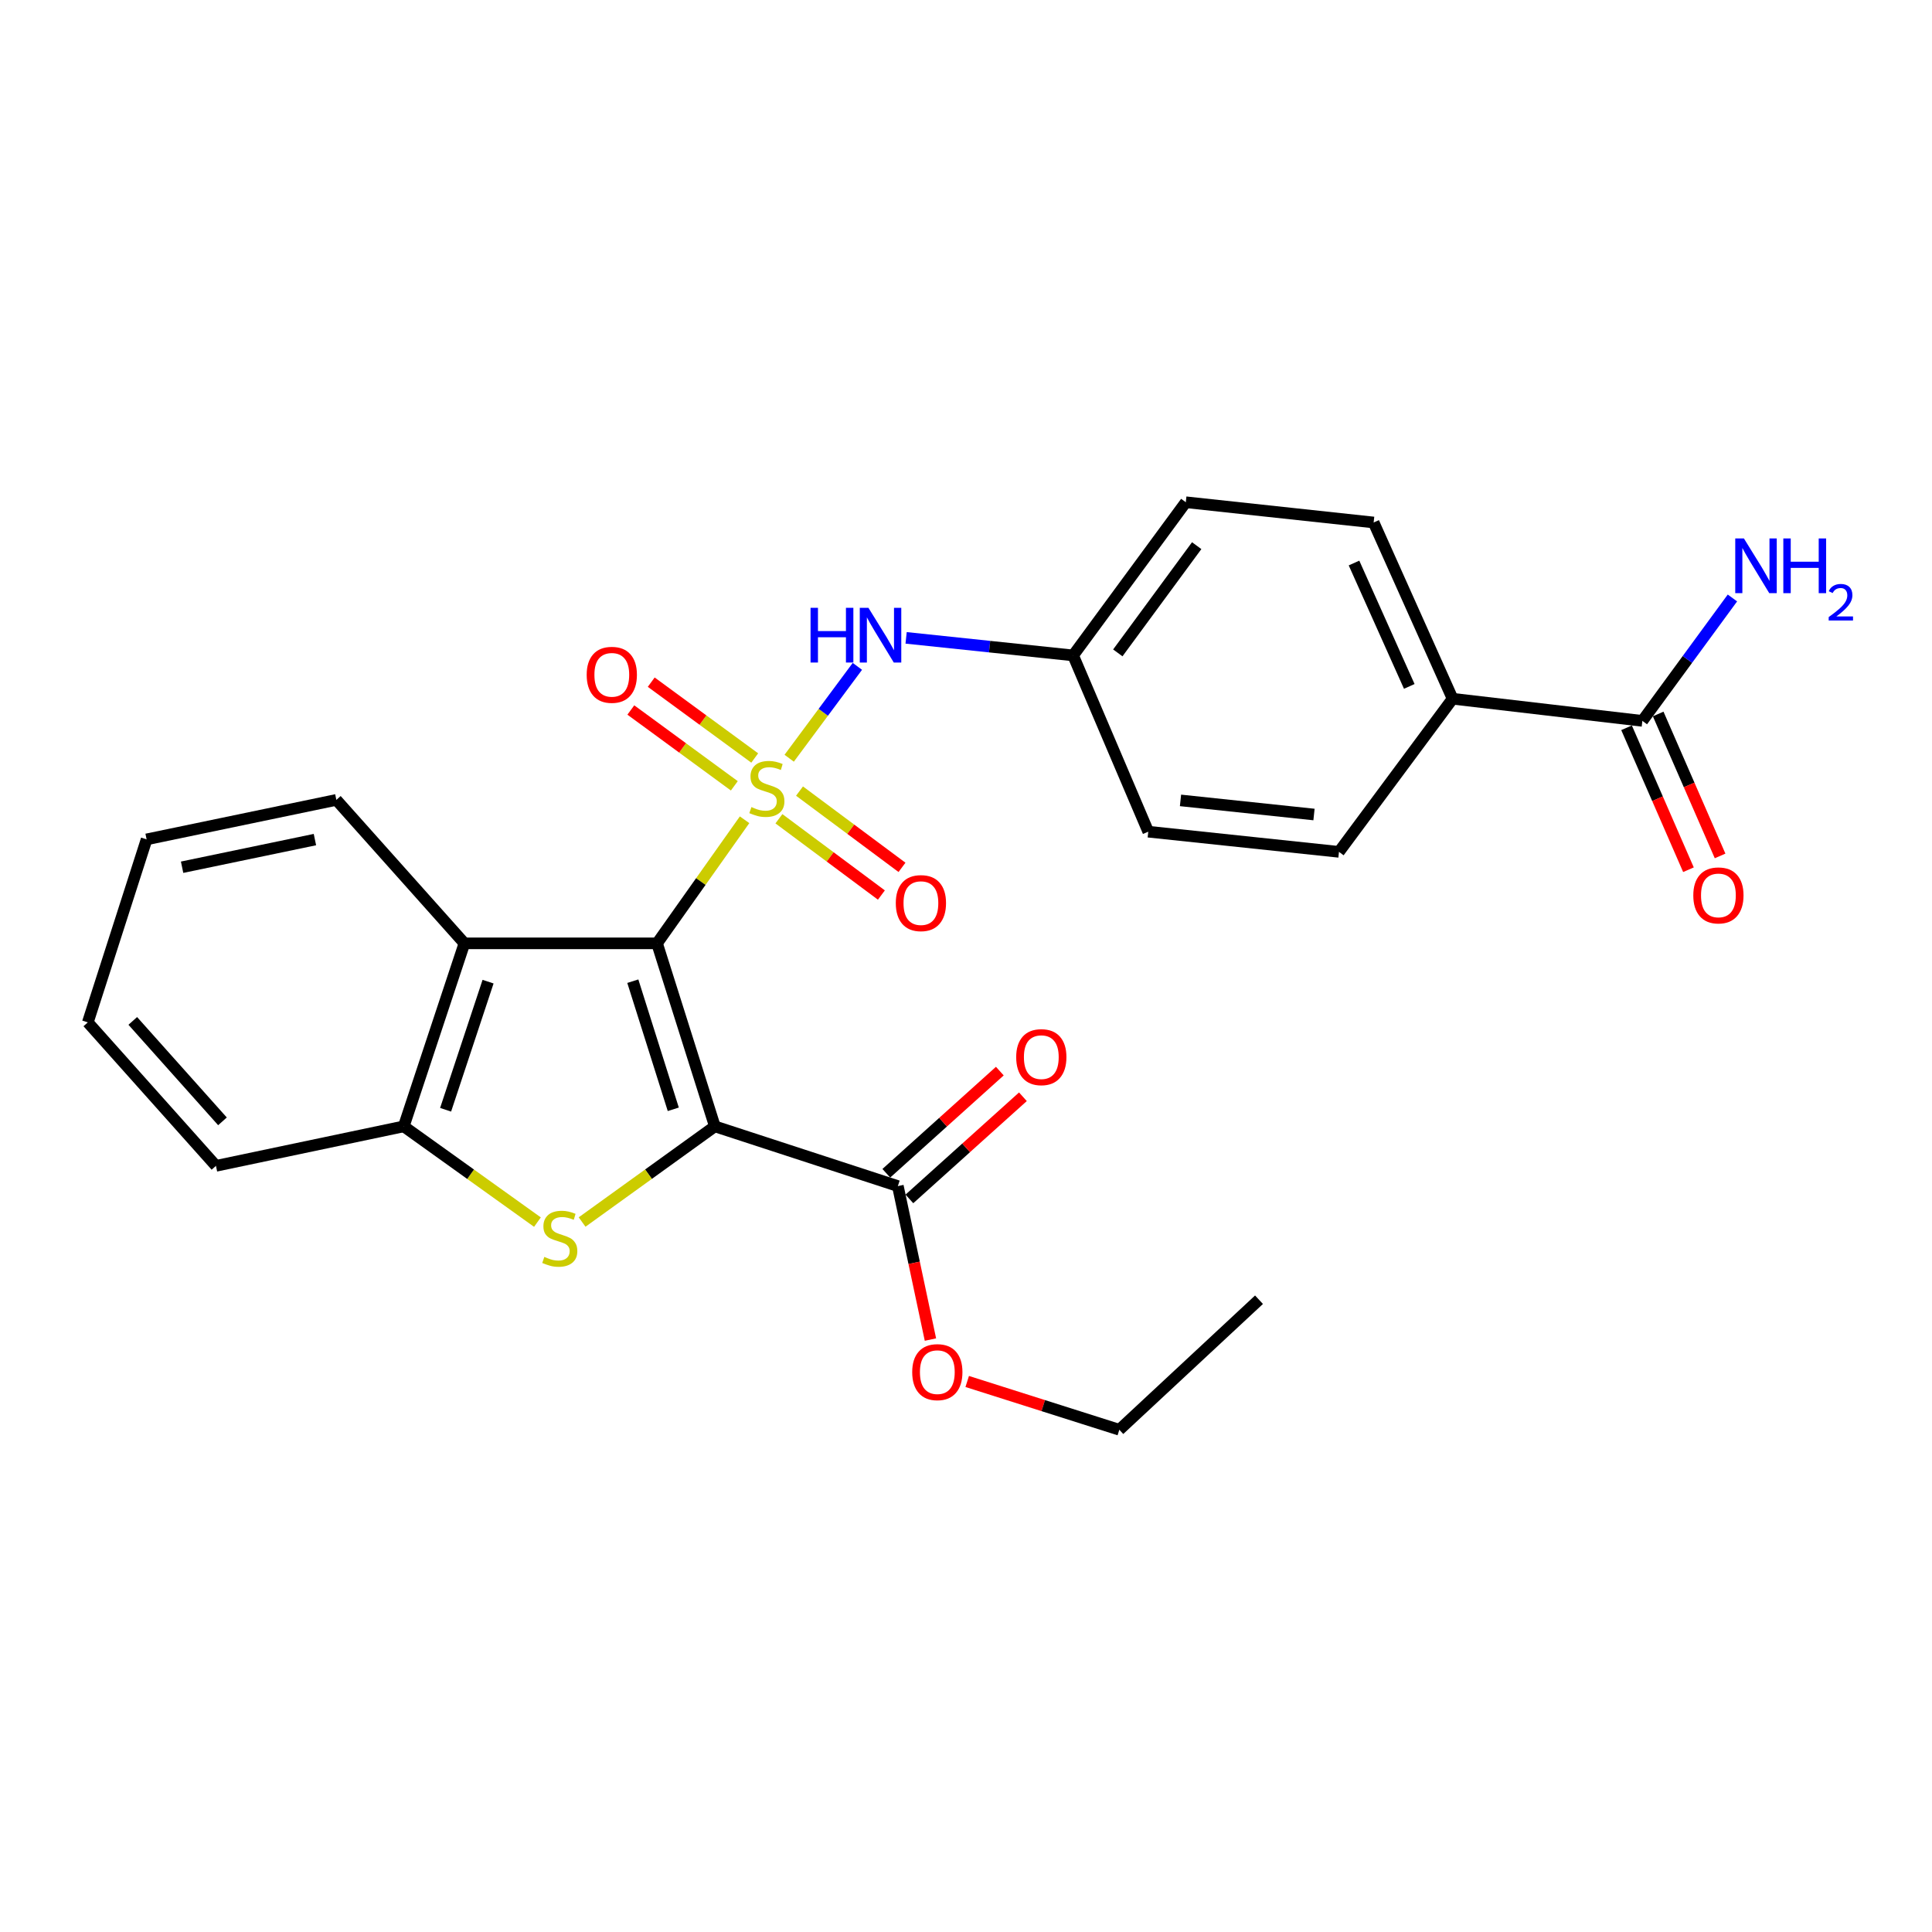 <?xml version='1.0' encoding='iso-8859-1'?>
<svg version='1.1' baseProfile='full'
              xmlns='http://www.w3.org/2000/svg'
                      xmlns:rdkit='http://www.rdkit.org/xml'
                      xmlns:xlink='http://www.w3.org/1999/xlink'
                  xml:space='preserve'
width='1000px' height='1000px' viewBox='0 0 1000 1000'>
<!-- END OF HEADER -->
<rect style='opacity:1.0;fill:#FFFFFF;stroke:none' width='1000' height='1000' x='0' y='0'> </rect>
<path class='bond-0' d='M 385.395,424.307 L 362.739,456.29' style='fill:none;fill-rule:evenodd;stroke:#CCCC00;stroke-width:6px;stroke-linecap:butt;stroke-linejoin:miter;stroke-opacity:1' />
<path class='bond-0' d='M 362.739,456.29 L 340.083,488.273' style='fill:none;fill-rule:evenodd;stroke:#000000;stroke-width:6px;stroke-linecap:butt;stroke-linejoin:miter;stroke-opacity:1' />
<path class='bond-6' d='M 408.481,392.46 L 426.129,368.684' style='fill:none;fill-rule:evenodd;stroke:#CCCC00;stroke-width:6px;stroke-linecap:butt;stroke-linejoin:miter;stroke-opacity:1' />
<path class='bond-6' d='M 426.129,368.684 L 443.776,344.908' style='fill:none;fill-rule:evenodd;stroke:#0000FF;stroke-width:6px;stroke-linecap:butt;stroke-linejoin:miter;stroke-opacity:1' />
<path class='bond-7' d='M 390.644,392.339 L 363.86,372.713' style='fill:none;fill-rule:evenodd;stroke:#CCCC00;stroke-width:6px;stroke-linecap:butt;stroke-linejoin:miter;stroke-opacity:1' />
<path class='bond-7' d='M 363.86,372.713 L 337.076,353.086' style='fill:none;fill-rule:evenodd;stroke:#FF0000;stroke-width:6px;stroke-linecap:butt;stroke-linejoin:miter;stroke-opacity:1' />
<path class='bond-7' d='M 380.088,406.744 L 353.304,387.118' style='fill:none;fill-rule:evenodd;stroke:#CCCC00;stroke-width:6px;stroke-linecap:butt;stroke-linejoin:miter;stroke-opacity:1' />
<path class='bond-7' d='M 353.304,387.118 L 326.52,367.492' style='fill:none;fill-rule:evenodd;stroke:#FF0000;stroke-width:6px;stroke-linecap:butt;stroke-linejoin:miter;stroke-opacity:1' />
<path class='bond-8' d='M 403.167,423.789 L 429.687,443.531' style='fill:none;fill-rule:evenodd;stroke:#CCCC00;stroke-width:6px;stroke-linecap:butt;stroke-linejoin:miter;stroke-opacity:1' />
<path class='bond-8' d='M 429.687,443.531 L 456.206,463.272' style='fill:none;fill-rule:evenodd;stroke:#FF0000;stroke-width:6px;stroke-linecap:butt;stroke-linejoin:miter;stroke-opacity:1' />
<path class='bond-8' d='M 413.83,409.464 L 440.35,429.205' style='fill:none;fill-rule:evenodd;stroke:#CCCC00;stroke-width:6px;stroke-linecap:butt;stroke-linejoin:miter;stroke-opacity:1' />
<path class='bond-8' d='M 440.35,429.205 L 466.87,448.947' style='fill:none;fill-rule:evenodd;stroke:#FF0000;stroke-width:6px;stroke-linecap:butt;stroke-linejoin:miter;stroke-opacity:1' />
<path class='bond-1' d='M 340.083,488.273 L 370.007,583.003' style='fill:none;fill-rule:evenodd;stroke:#000000;stroke-width:6px;stroke-linecap:butt;stroke-linejoin:miter;stroke-opacity:1' />
<path class='bond-1' d='M 327.543,507.862 L 348.489,574.173' style='fill:none;fill-rule:evenodd;stroke:#000000;stroke-width:6px;stroke-linecap:butt;stroke-linejoin:miter;stroke-opacity:1' />
<path class='bond-3' d='M 340.083,488.273 L 240.382,488.273' style='fill:none;fill-rule:evenodd;stroke:#000000;stroke-width:6px;stroke-linecap:butt;stroke-linejoin:miter;stroke-opacity:1' />
<path class='bond-2' d='M 370.007,583.003 L 335.651,607.762' style='fill:none;fill-rule:evenodd;stroke:#000000;stroke-width:6px;stroke-linecap:butt;stroke-linejoin:miter;stroke-opacity:1' />
<path class='bond-2' d='M 335.651,607.762 L 301.295,632.52' style='fill:none;fill-rule:evenodd;stroke:#CCCC00;stroke-width:6px;stroke-linecap:butt;stroke-linejoin:miter;stroke-opacity:1' />
<path class='bond-5' d='M 370.007,583.003 L 464.727,613.919' style='fill:none;fill-rule:evenodd;stroke:#000000;stroke-width:6px;stroke-linecap:butt;stroke-linejoin:miter;stroke-opacity:1' />
<path class='bond-26' d='M 278.178,632.564 L 243.58,607.783' style='fill:none;fill-rule:evenodd;stroke:#CCCC00;stroke-width:6px;stroke-linecap:butt;stroke-linejoin:miter;stroke-opacity:1' />
<path class='bond-26' d='M 243.58,607.783 L 208.981,583.003' style='fill:none;fill-rule:evenodd;stroke:#000000;stroke-width:6px;stroke-linecap:butt;stroke-linejoin:miter;stroke-opacity:1' />
<path class='bond-4' d='M 240.382,488.273 L 208.981,583.003' style='fill:none;fill-rule:evenodd;stroke:#000000;stroke-width:6px;stroke-linecap:butt;stroke-linejoin:miter;stroke-opacity:1' />
<path class='bond-4' d='M 252.624,508.102 L 230.643,574.413' style='fill:none;fill-rule:evenodd;stroke:#000000;stroke-width:6px;stroke-linecap:butt;stroke-linejoin:miter;stroke-opacity:1' />
<path class='bond-20' d='M 240.382,488.273 L 174.097,414.02' style='fill:none;fill-rule:evenodd;stroke:#000000;stroke-width:6px;stroke-linecap:butt;stroke-linejoin:miter;stroke-opacity:1' />
<path class='bond-21' d='M 208.981,583.003 L 111.78,603.442' style='fill:none;fill-rule:evenodd;stroke:#000000;stroke-width:6px;stroke-linecap:butt;stroke-linejoin:miter;stroke-opacity:1' />
<path class='bond-11' d='M 470.7,620.556 L 500.078,594.119' style='fill:none;fill-rule:evenodd;stroke:#000000;stroke-width:6px;stroke-linecap:butt;stroke-linejoin:miter;stroke-opacity:1' />
<path class='bond-11' d='M 500.078,594.119 L 529.456,567.681' style='fill:none;fill-rule:evenodd;stroke:#FF0000;stroke-width:6px;stroke-linecap:butt;stroke-linejoin:miter;stroke-opacity:1' />
<path class='bond-11' d='M 458.754,607.281 L 488.132,580.844' style='fill:none;fill-rule:evenodd;stroke:#000000;stroke-width:6px;stroke-linecap:butt;stroke-linejoin:miter;stroke-opacity:1' />
<path class='bond-11' d='M 488.132,580.844 L 517.509,554.406' style='fill:none;fill-rule:evenodd;stroke:#FF0000;stroke-width:6px;stroke-linecap:butt;stroke-linejoin:miter;stroke-opacity:1' />
<path class='bond-17' d='M 464.727,613.919 L 473.16,653.638' style='fill:none;fill-rule:evenodd;stroke:#000000;stroke-width:6px;stroke-linecap:butt;stroke-linejoin:miter;stroke-opacity:1' />
<path class='bond-17' d='M 473.16,653.638 L 481.593,693.358' style='fill:none;fill-rule:evenodd;stroke:#FF0000;stroke-width:6px;stroke-linecap:butt;stroke-linejoin:miter;stroke-opacity:1' />
<path class='bond-13' d='M 469.004,330.157 L 512.222,334.699' style='fill:none;fill-rule:evenodd;stroke:#0000FF;stroke-width:6px;stroke-linecap:butt;stroke-linejoin:miter;stroke-opacity:1' />
<path class='bond-13' d='M 512.222,334.699 L 555.44,339.242' style='fill:none;fill-rule:evenodd;stroke:#000000;stroke-width:6px;stroke-linecap:butt;stroke-linejoin:miter;stroke-opacity:1' />
<path class='bond-9' d='M 850.088,373.124 L 751.865,361.665' style='fill:none;fill-rule:evenodd;stroke:#000000;stroke-width:6px;stroke-linecap:butt;stroke-linejoin:miter;stroke-opacity:1' />
<path class='bond-12' d='M 841.903,376.693 L 857.924,413.43' style='fill:none;fill-rule:evenodd;stroke:#000000;stroke-width:6px;stroke-linecap:butt;stroke-linejoin:miter;stroke-opacity:1' />
<path class='bond-12' d='M 857.924,413.43 L 873.944,450.167' style='fill:none;fill-rule:evenodd;stroke:#FF0000;stroke-width:6px;stroke-linecap:butt;stroke-linejoin:miter;stroke-opacity:1' />
<path class='bond-12' d='M 858.273,369.555 L 874.293,406.292' style='fill:none;fill-rule:evenodd;stroke:#000000;stroke-width:6px;stroke-linecap:butt;stroke-linejoin:miter;stroke-opacity:1' />
<path class='bond-12' d='M 874.293,406.292 L 890.314,443.029' style='fill:none;fill-rule:evenodd;stroke:#FF0000;stroke-width:6px;stroke-linecap:butt;stroke-linejoin:miter;stroke-opacity:1' />
<path class='bond-16' d='M 850.088,373.124 L 873.396,341.315' style='fill:none;fill-rule:evenodd;stroke:#000000;stroke-width:6px;stroke-linecap:butt;stroke-linejoin:miter;stroke-opacity:1' />
<path class='bond-16' d='M 873.396,341.315 L 896.704,309.507' style='fill:none;fill-rule:evenodd;stroke:#0000FF;stroke-width:6px;stroke-linecap:butt;stroke-linejoin:miter;stroke-opacity:1' />
<path class='bond-10' d='M 751.865,361.665 L 710.999,270.436' style='fill:none;fill-rule:evenodd;stroke:#000000;stroke-width:6px;stroke-linecap:butt;stroke-linejoin:miter;stroke-opacity:1' />
<path class='bond-10' d='M 729.437,355.281 L 700.831,291.421' style='fill:none;fill-rule:evenodd;stroke:#000000;stroke-width:6px;stroke-linecap:butt;stroke-linejoin:miter;stroke-opacity:1' />
<path class='bond-27' d='M 751.865,361.665 L 693.051,440.917' style='fill:none;fill-rule:evenodd;stroke:#000000;stroke-width:6px;stroke-linecap:butt;stroke-linejoin:miter;stroke-opacity:1' />
<path class='bond-18' d='M 555.44,339.242 L 594.342,430.48' style='fill:none;fill-rule:evenodd;stroke:#000000;stroke-width:6px;stroke-linecap:butt;stroke-linejoin:miter;stroke-opacity:1' />
<path class='bond-19' d='M 555.44,339.242 L 613.768,259.959' style='fill:none;fill-rule:evenodd;stroke:#000000;stroke-width:6px;stroke-linecap:butt;stroke-linejoin:miter;stroke-opacity:1' />
<path class='bond-19' d='M 578.574,337.933 L 619.404,282.435' style='fill:none;fill-rule:evenodd;stroke:#000000;stroke-width:6px;stroke-linecap:butt;stroke-linejoin:miter;stroke-opacity:1' />
<path class='bond-14' d='M 710.999,270.436 L 613.768,259.959' style='fill:none;fill-rule:evenodd;stroke:#000000;stroke-width:6px;stroke-linecap:butt;stroke-linejoin:miter;stroke-opacity:1' />
<path class='bond-15' d='M 693.051,440.917 L 594.342,430.48' style='fill:none;fill-rule:evenodd;stroke:#000000;stroke-width:6px;stroke-linecap:butt;stroke-linejoin:miter;stroke-opacity:1' />
<path class='bond-15' d='M 680.122,421.592 L 611.026,414.286' style='fill:none;fill-rule:evenodd;stroke:#000000;stroke-width:6px;stroke-linecap:butt;stroke-linejoin:miter;stroke-opacity:1' />
<path class='bond-22' d='M 500.627,715.048 L 539.993,727.545' style='fill:none;fill-rule:evenodd;stroke:#FF0000;stroke-width:6px;stroke-linecap:butt;stroke-linejoin:miter;stroke-opacity:1' />
<path class='bond-22' d='M 539.993,727.545 L 579.36,740.041' style='fill:none;fill-rule:evenodd;stroke:#000000;stroke-width:6px;stroke-linecap:butt;stroke-linejoin:miter;stroke-opacity:1' />
<path class='bond-23' d='M 174.097,414.02 L 75.884,434.459' style='fill:none;fill-rule:evenodd;stroke:#000000;stroke-width:6px;stroke-linecap:butt;stroke-linejoin:miter;stroke-opacity:1' />
<path class='bond-23' d='M 163.003,434.57 L 94.254,448.877' style='fill:none;fill-rule:evenodd;stroke:#000000;stroke-width:6px;stroke-linecap:butt;stroke-linejoin:miter;stroke-opacity:1' />
<path class='bond-28' d='M 111.78,603.442 L 45.455,529.179' style='fill:none;fill-rule:evenodd;stroke:#000000;stroke-width:6px;stroke-linecap:butt;stroke-linejoin:miter;stroke-opacity:1' />
<path class='bond-28' d='M 115.151,580.406 L 68.723,528.422' style='fill:none;fill-rule:evenodd;stroke:#000000;stroke-width:6px;stroke-linecap:butt;stroke-linejoin:miter;stroke-opacity:1' />
<path class='bond-25' d='M 579.36,740.041 L 651.658,672.733' style='fill:none;fill-rule:evenodd;stroke:#000000;stroke-width:6px;stroke-linecap:butt;stroke-linejoin:miter;stroke-opacity:1' />
<path class='bond-24' d='M 75.884,434.459 L 45.455,529.179' style='fill:none;fill-rule:evenodd;stroke:#000000;stroke-width:6px;stroke-linecap:butt;stroke-linejoin:miter;stroke-opacity:1' />
<path  class='atom-0' d='M 388.934 417.738
Q 389.254 417.858, 390.574 418.418
Q 391.894 418.978, 393.334 419.338
Q 394.814 419.658, 396.254 419.658
Q 398.934 419.658, 400.494 418.378
Q 402.054 417.058, 402.054 414.778
Q 402.054 413.218, 401.254 412.258
Q 400.494 411.298, 399.294 410.778
Q 398.094 410.258, 396.094 409.658
Q 393.574 408.898, 392.054 408.178
Q 390.574 407.458, 389.494 405.938
Q 388.454 404.418, 388.454 401.858
Q 388.454 398.298, 390.854 396.098
Q 393.294 393.898, 398.094 393.898
Q 401.374 393.898, 405.094 395.458
L 404.174 398.538
Q 400.774 397.138, 398.214 397.138
Q 395.454 397.138, 393.934 398.298
Q 392.414 399.418, 392.454 401.378
Q 392.454 402.898, 393.214 403.818
Q 394.014 404.738, 395.134 405.258
Q 396.294 405.778, 398.214 406.378
Q 400.774 407.178, 402.294 407.978
Q 403.814 408.778, 404.894 410.418
Q 406.014 412.018, 406.014 414.778
Q 406.014 418.698, 403.374 420.818
Q 400.774 422.898, 396.414 422.898
Q 393.894 422.898, 391.974 422.338
Q 390.094 421.818, 387.854 420.898
L 388.934 417.738
' fill='#CCCC00'/>
<path  class='atom-3' d='M 281.742 650.566
Q 282.062 650.686, 283.382 651.246
Q 284.702 651.806, 286.142 652.166
Q 287.622 652.486, 289.062 652.486
Q 291.742 652.486, 293.302 651.206
Q 294.862 649.886, 294.862 647.606
Q 294.862 646.046, 294.062 645.086
Q 293.302 644.126, 292.102 643.606
Q 290.902 643.086, 288.902 642.486
Q 286.382 641.726, 284.862 641.006
Q 283.382 640.286, 282.302 638.766
Q 281.262 637.246, 281.262 634.686
Q 281.262 631.126, 283.662 628.926
Q 286.102 626.726, 290.902 626.726
Q 294.182 626.726, 297.902 628.286
L 296.982 631.366
Q 293.582 629.966, 291.022 629.966
Q 288.262 629.966, 286.742 631.126
Q 285.222 632.246, 285.262 634.206
Q 285.262 635.726, 286.022 636.646
Q 286.822 637.566, 287.942 638.086
Q 289.102 638.606, 291.022 639.206
Q 293.582 640.006, 295.102 640.806
Q 296.622 641.606, 297.702 643.246
Q 298.822 644.846, 298.822 647.606
Q 298.822 651.526, 296.182 653.646
Q 293.582 655.726, 289.222 655.726
Q 286.702 655.726, 284.782 655.166
Q 282.902 654.646, 280.662 653.726
L 281.742 650.566
' fill='#CCCC00'/>
<path  class='atom-7' d='M 419.538 314.605
L 423.378 314.605
L 423.378 326.645
L 437.858 326.645
L 437.858 314.605
L 441.698 314.605
L 441.698 342.925
L 437.858 342.925
L 437.858 329.845
L 423.378 329.845
L 423.378 342.925
L 419.538 342.925
L 419.538 314.605
' fill='#0000FF'/>
<path  class='atom-7' d='M 449.498 314.605
L 458.778 329.605
Q 459.698 331.085, 461.178 333.765
Q 462.658 336.445, 462.738 336.605
L 462.738 314.605
L 466.498 314.605
L 466.498 342.925
L 462.618 342.925
L 452.658 326.525
Q 451.498 324.605, 450.258 322.405
Q 449.058 320.205, 448.698 319.525
L 448.698 342.925
L 445.018 342.925
L 445.018 314.605
L 449.498 314.605
' fill='#0000FF'/>
<path  class='atom-8' d='M 303.669 349.283
Q 303.669 342.483, 307.029 338.683
Q 310.389 334.883, 316.669 334.883
Q 322.949 334.883, 326.309 338.683
Q 329.669 342.483, 329.669 349.283
Q 329.669 356.163, 326.269 360.083
Q 322.869 363.963, 316.669 363.963
Q 310.429 363.963, 307.029 360.083
Q 303.669 356.203, 303.669 349.283
M 316.669 360.763
Q 320.989 360.763, 323.309 357.883
Q 325.669 354.963, 325.669 349.283
Q 325.669 343.723, 323.309 340.923
Q 320.989 338.083, 316.669 338.083
Q 312.349 338.083, 309.989 340.883
Q 307.669 343.683, 307.669 349.283
Q 307.669 355.003, 309.989 357.883
Q 312.349 360.763, 316.669 360.763
' fill='#FF0000'/>
<path  class='atom-9' d='M 463.663 467.448
Q 463.663 460.648, 467.023 456.848
Q 470.383 453.048, 476.663 453.048
Q 482.943 453.048, 486.303 456.848
Q 489.663 460.648, 489.663 467.448
Q 489.663 474.328, 486.263 478.248
Q 482.863 482.128, 476.663 482.128
Q 470.423 482.128, 467.023 478.248
Q 463.663 474.368, 463.663 467.448
M 476.663 478.928
Q 480.983 478.928, 483.303 476.048
Q 485.663 473.128, 485.663 467.448
Q 485.663 461.888, 483.303 459.088
Q 480.983 456.248, 476.663 456.248
Q 472.343 456.248, 469.983 459.048
Q 467.663 461.848, 467.663 467.448
Q 467.663 473.168, 469.983 476.048
Q 472.343 478.928, 476.663 478.928
' fill='#FF0000'/>
<path  class='atom-12' d='M 525.98 547.177
Q 525.98 540.377, 529.34 536.577
Q 532.7 532.777, 538.98 532.777
Q 545.26 532.777, 548.62 536.577
Q 551.98 540.377, 551.98 547.177
Q 551.98 554.057, 548.58 557.977
Q 545.18 561.857, 538.98 561.857
Q 532.74 561.857, 529.34 557.977
Q 525.98 554.097, 525.98 547.177
M 538.98 558.657
Q 543.3 558.657, 545.62 555.777
Q 547.98 552.857, 547.98 547.177
Q 547.98 541.617, 545.62 538.817
Q 543.3 535.977, 538.98 535.977
Q 534.66 535.977, 532.3 538.777
Q 529.98 541.577, 529.98 547.177
Q 529.98 552.897, 532.3 555.777
Q 534.66 558.657, 538.98 558.657
' fill='#FF0000'/>
<path  class='atom-13' d='M 876.447 463.46
Q 876.447 456.66, 879.807 452.86
Q 883.167 449.06, 889.447 449.06
Q 895.727 449.06, 899.087 452.86
Q 902.447 456.66, 902.447 463.46
Q 902.447 470.34, 899.047 474.26
Q 895.647 478.14, 889.447 478.14
Q 883.207 478.14, 879.807 474.26
Q 876.447 470.38, 876.447 463.46
M 889.447 474.94
Q 893.767 474.94, 896.087 472.06
Q 898.447 469.14, 898.447 463.46
Q 898.447 457.9, 896.087 455.1
Q 893.767 452.26, 889.447 452.26
Q 885.127 452.26, 882.767 455.06
Q 880.447 457.86, 880.447 463.46
Q 880.447 469.18, 882.767 472.06
Q 885.127 474.94, 889.447 474.94
' fill='#FF0000'/>
<path  class='atom-17' d='M 902.643 278.699
L 911.923 293.699
Q 912.843 295.179, 914.323 297.859
Q 915.803 300.539, 915.883 300.699
L 915.883 278.699
L 919.643 278.699
L 919.643 307.019
L 915.763 307.019
L 905.803 290.619
Q 904.643 288.699, 903.403 286.499
Q 902.203 284.299, 901.843 283.619
L 901.843 307.019
L 898.163 307.019
L 898.163 278.699
L 902.643 278.699
' fill='#0000FF'/>
<path  class='atom-17' d='M 923.043 278.699
L 926.883 278.699
L 926.883 290.739
L 941.363 290.739
L 941.363 278.699
L 945.203 278.699
L 945.203 307.019
L 941.363 307.019
L 941.363 293.939
L 926.883 293.939
L 926.883 307.019
L 923.043 307.019
L 923.043 278.699
' fill='#0000FF'/>
<path  class='atom-17' d='M 946.576 306.025
Q 947.262 304.256, 948.899 303.28
Q 950.536 302.276, 952.806 302.276
Q 955.631 302.276, 957.215 303.808
Q 958.799 305.339, 958.799 308.058
Q 958.799 310.83, 956.74 313.417
Q 954.707 316.004, 950.483 319.067
L 959.116 319.067
L 959.116 321.179
L 946.523 321.179
L 946.523 319.41
Q 950.008 316.928, 952.067 315.08
Q 954.153 313.232, 955.156 311.569
Q 956.159 309.906, 956.159 308.19
Q 956.159 306.395, 955.261 305.392
Q 954.364 304.388, 952.806 304.388
Q 951.301 304.388, 950.298 304.996
Q 949.295 305.603, 948.582 306.949
L 946.576 306.025
' fill='#0000FF'/>
<path  class='atom-18' d='M 472.156 710.217
Q 472.156 703.417, 475.516 699.617
Q 478.876 695.817, 485.156 695.817
Q 491.436 695.817, 494.796 699.617
Q 498.156 703.417, 498.156 710.217
Q 498.156 717.097, 494.756 721.017
Q 491.356 724.897, 485.156 724.897
Q 478.916 724.897, 475.516 721.017
Q 472.156 717.137, 472.156 710.217
M 485.156 721.697
Q 489.476 721.697, 491.796 718.817
Q 494.156 715.897, 494.156 710.217
Q 494.156 704.657, 491.796 701.857
Q 489.476 699.017, 485.156 699.017
Q 480.836 699.017, 478.476 701.817
Q 476.156 704.617, 476.156 710.217
Q 476.156 715.937, 478.476 718.817
Q 480.836 721.697, 485.156 721.697
' fill='#FF0000'/>
</svg>

